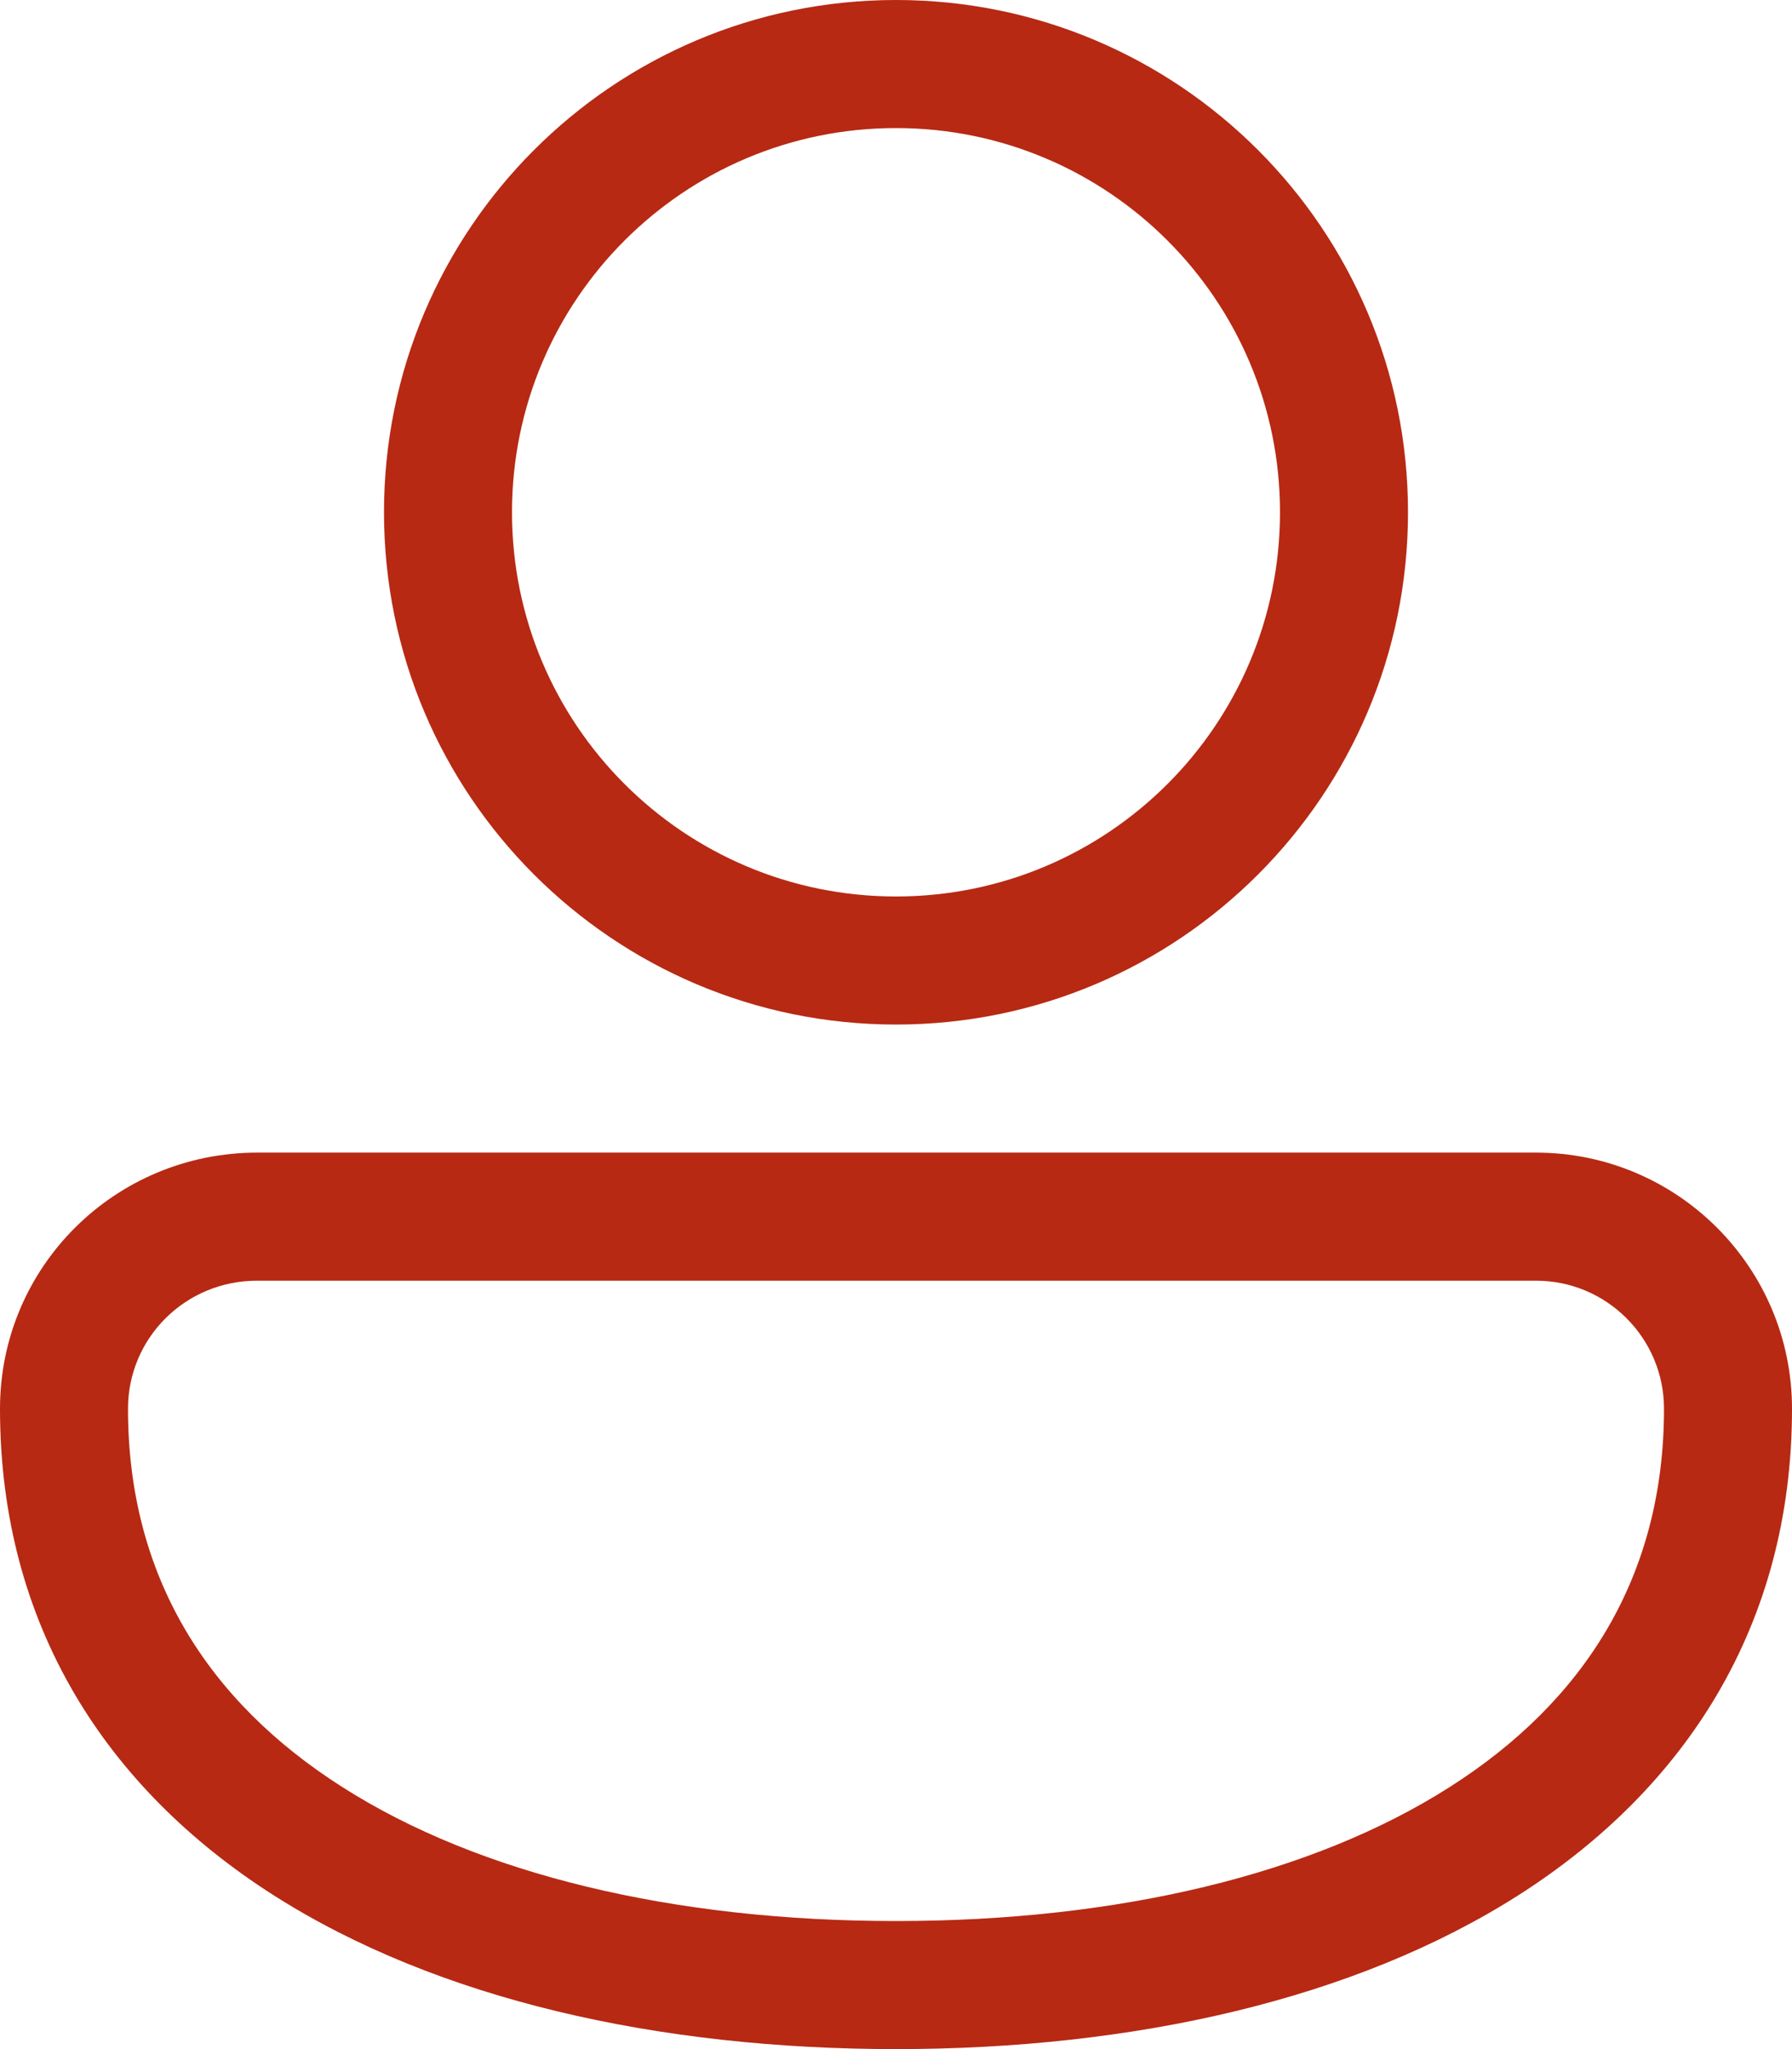 <svg width="14" height="16" viewBox="0 0 14 16" fill="none" xmlns="http://www.w3.org/2000/svg">
<path d="M7 0C4.791 0 3 1.791 3 4C3 6.209 4.791 8 7 8C9.209 8 11 6.209 11 4C11 1.791 9.209 0 7 0ZM4 4C4 2.343 5.343 1 7 1C8.657 1 10 2.343 10 4C10 5.657 8.657 7 7 7C5.343 7 4 5.657 4 4ZM2.009 9C0.903 9 0 9.887 0 11C0 12.691 0.833 13.966 2.135 14.797C3.417 15.614 5.145 16 7 16C8.855 16 10.583 15.614 11.865 14.797C13.167 13.966 14 12.691 14 11C14 9.896 13.104 9 12 9L2.009 9ZM1 11C1 10.447 1.448 10 2.009 10L12 10C12.552 10 13 10.448 13 11C13 12.309 12.378 13.284 11.327 13.953C10.257 14.636 8.735 15 7 15C5.265 15 3.743 14.636 2.673 13.953C1.622 13.284 1 12.309 1 11Z" fill="#B72913"/>
</svg>
